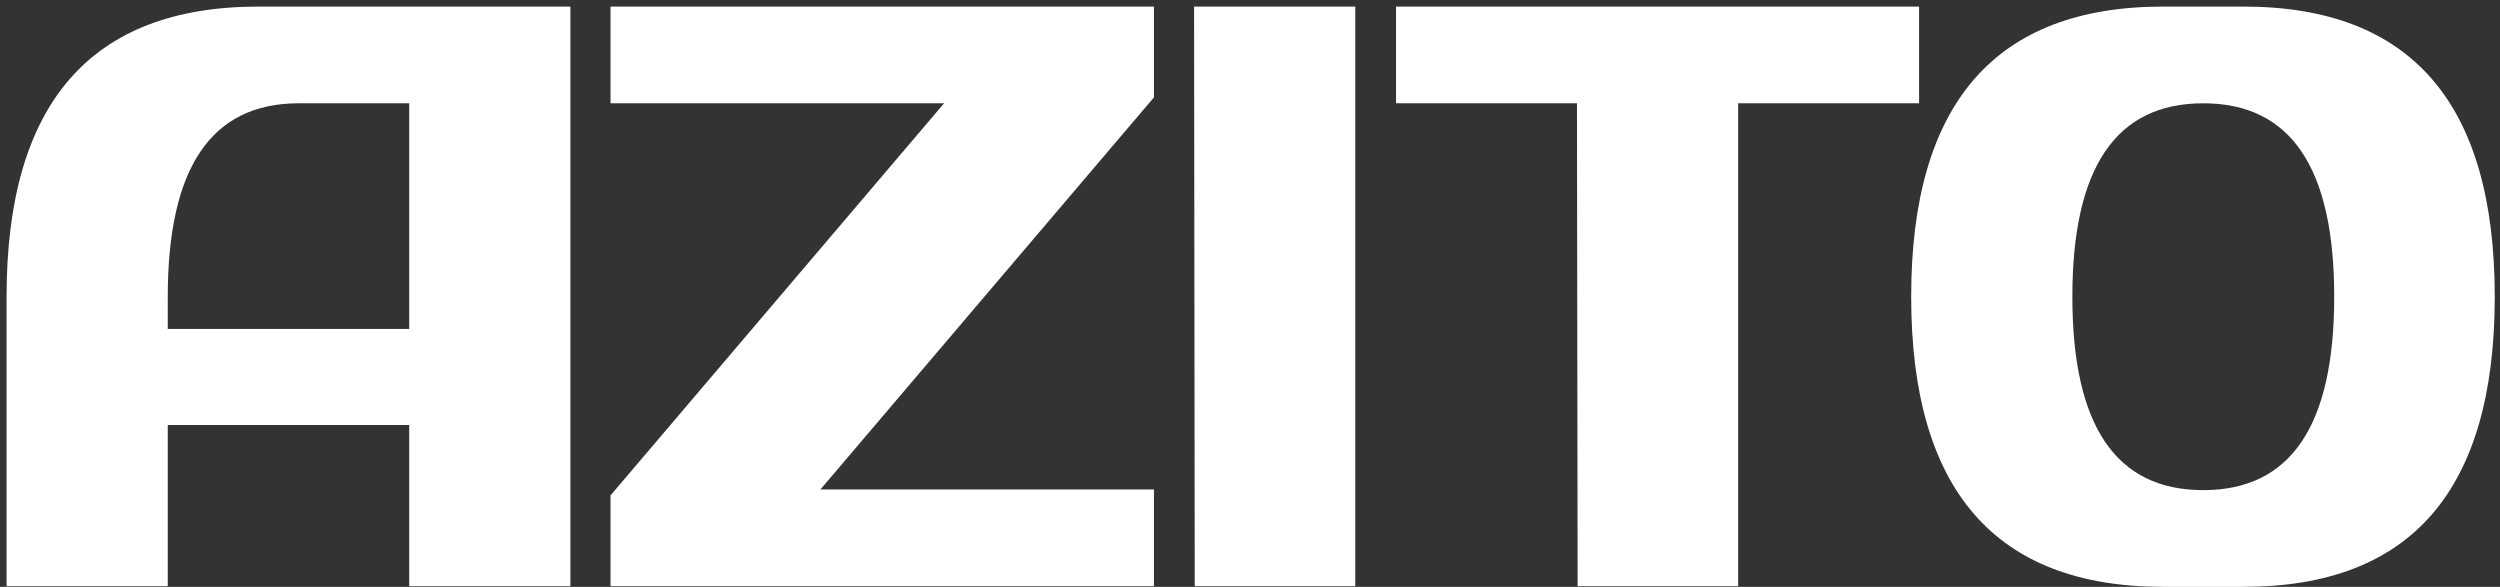 <?xml version="1.0" encoding="utf-8"?>
<!-- Generator: Adobe Illustrator 24.1.2, SVG Export Plug-In . SVG Version: 6.00 Build 0)  -->
<svg version="1.1" id="レイヤー_1" xmlns="http://www.w3.org/2000/svg" xmlns:xlink="http://www.w3.org/1999/xlink" x="0px"
	 y="0px" viewBox="0 0 380 89.2" style="enable-background:new 0 0 380 89.2;" xml:space="preserve">
<rect x="0" y="0" width="380" height="89.2" fill="#333333" stroke="none"/>
<style type="text/css">
	.st0{fill:#FFFFFF;}
</style>
<path class="st0" d="M25.5,64.6v24.5H1v-44C1,15.7,13.8,1,39.3,1h47.4v88.1H62.2V64.6H25.5z M62.2,50V15.7H45.4
	c-13.3,0-19.9,9.8-19.9,29.4V50H62.2z"/>
<path class="st0" d="M143.5,15.7H92.8V1h82.6v13.8l-50.7,59.6h50.7v14.7H92.8V75.3L143.5,15.7z"/>
<path class="st0" d="M206,1v88.1h-24.4L181.5,1H206z"/>
<path class="st0" d="M291.7,1v14.7h-27.5v73.4h-24.4l-0.1-73.4h-27.5V1H291.7z"/>
<path class="st0" d="M341,1c25.5,0,38.2,14.7,38.2,44.1S366.5,89.2,341,89.2h-12.2c-25.5,0-38.3-14.7-38.3-44.1S303.3,1,328.8,1H341
	z M315,45.1c0,19.6,6.6,29.4,19.9,29.4s19.9-9.8,19.9-29.4s-6.6-29.4-19.9-29.4C321.6,15.7,315,25.5,315,45.1z"/>
</svg>

